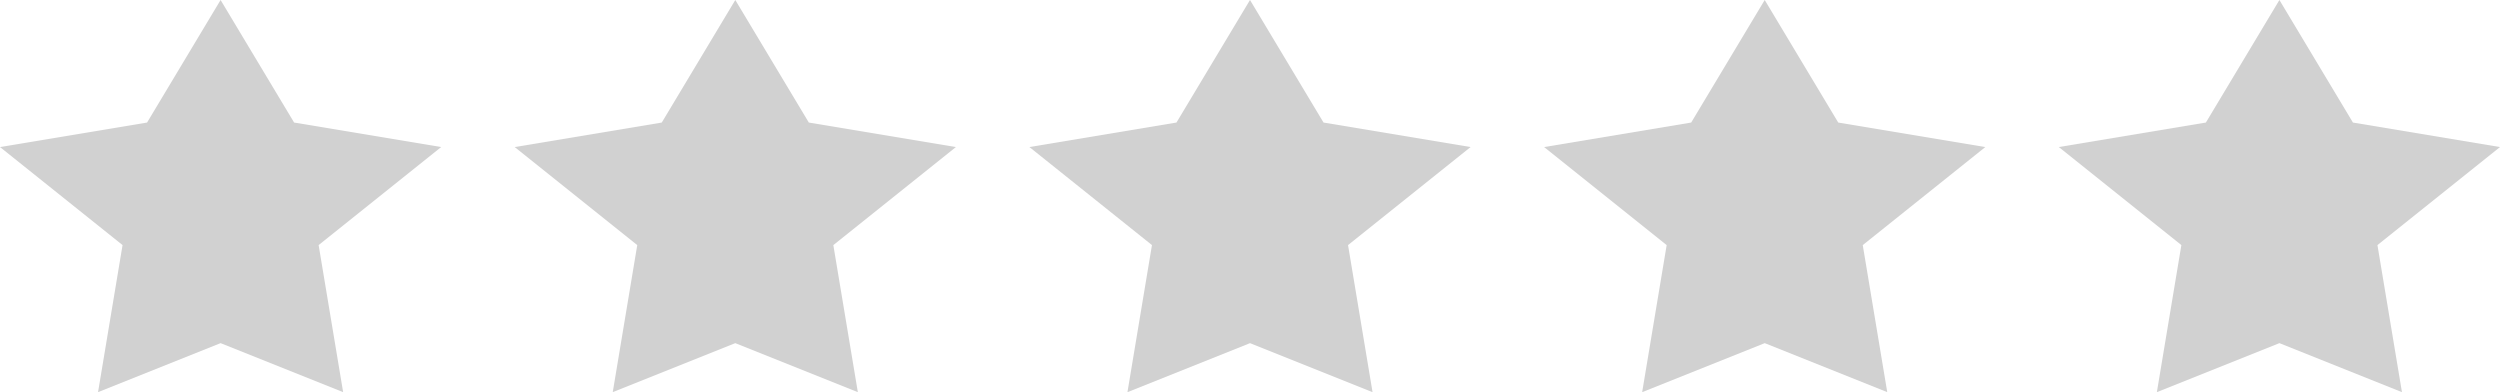 <?xml version="1.0" encoding="UTF-8"?>
<svg width="102px" height="16px" viewBox="0 0 102 16" version="1.1" xmlns="http://www.w3.org/2000/svg" xmlns:xlink="http://www.w3.org/1999/xlink">
	<g stroke="none" stroke-width="1" fill="none" fill-rule="evenodd">
		<g transform="translate(-187, -443)">
			<g transform="translate(19, 384)">
				<g transform="translate(168, 21)">
					<g transform="translate(0, 36)">
						<g transform="translate(0, 2)">
							<polygon id="Star" fill="#D1D1D1" points="9 14 4 16 5 10 -1.09412479e-13 6 6 5 9 0 12 5 18 6 13 10 14 16"></polygon>
							<polygon id="Star-Copy" fill="#D1D1D1" points="30 14 25 16 26 10 21 6 27 5 30 0 33 5 39 6 34 10 35 16"></polygon>
							<polygon id="Star-Copy-2" fill="#D1D1D1" points="51 14 46 16 47 10 42 6 48 5 51 0 54 5 60 6 55 10 56 16"></polygon>
							<polygon id="Star-Copy-3" fill="#D1D1D1" points="72 14 67 16 68 10 63 6 69 5 72 0 75 5 81 6 76 10 77 16"></polygon>
							<polygon id="Star-Copy-4" fill="#D1D1D1" points="93 14 88 16 89 10 84 6 90 5 93 0 96 5 102 6 97 10 98 16"></polygon>
						</g>
					</g>
				</g>
			</g>
		</g>
	</g>
</svg>